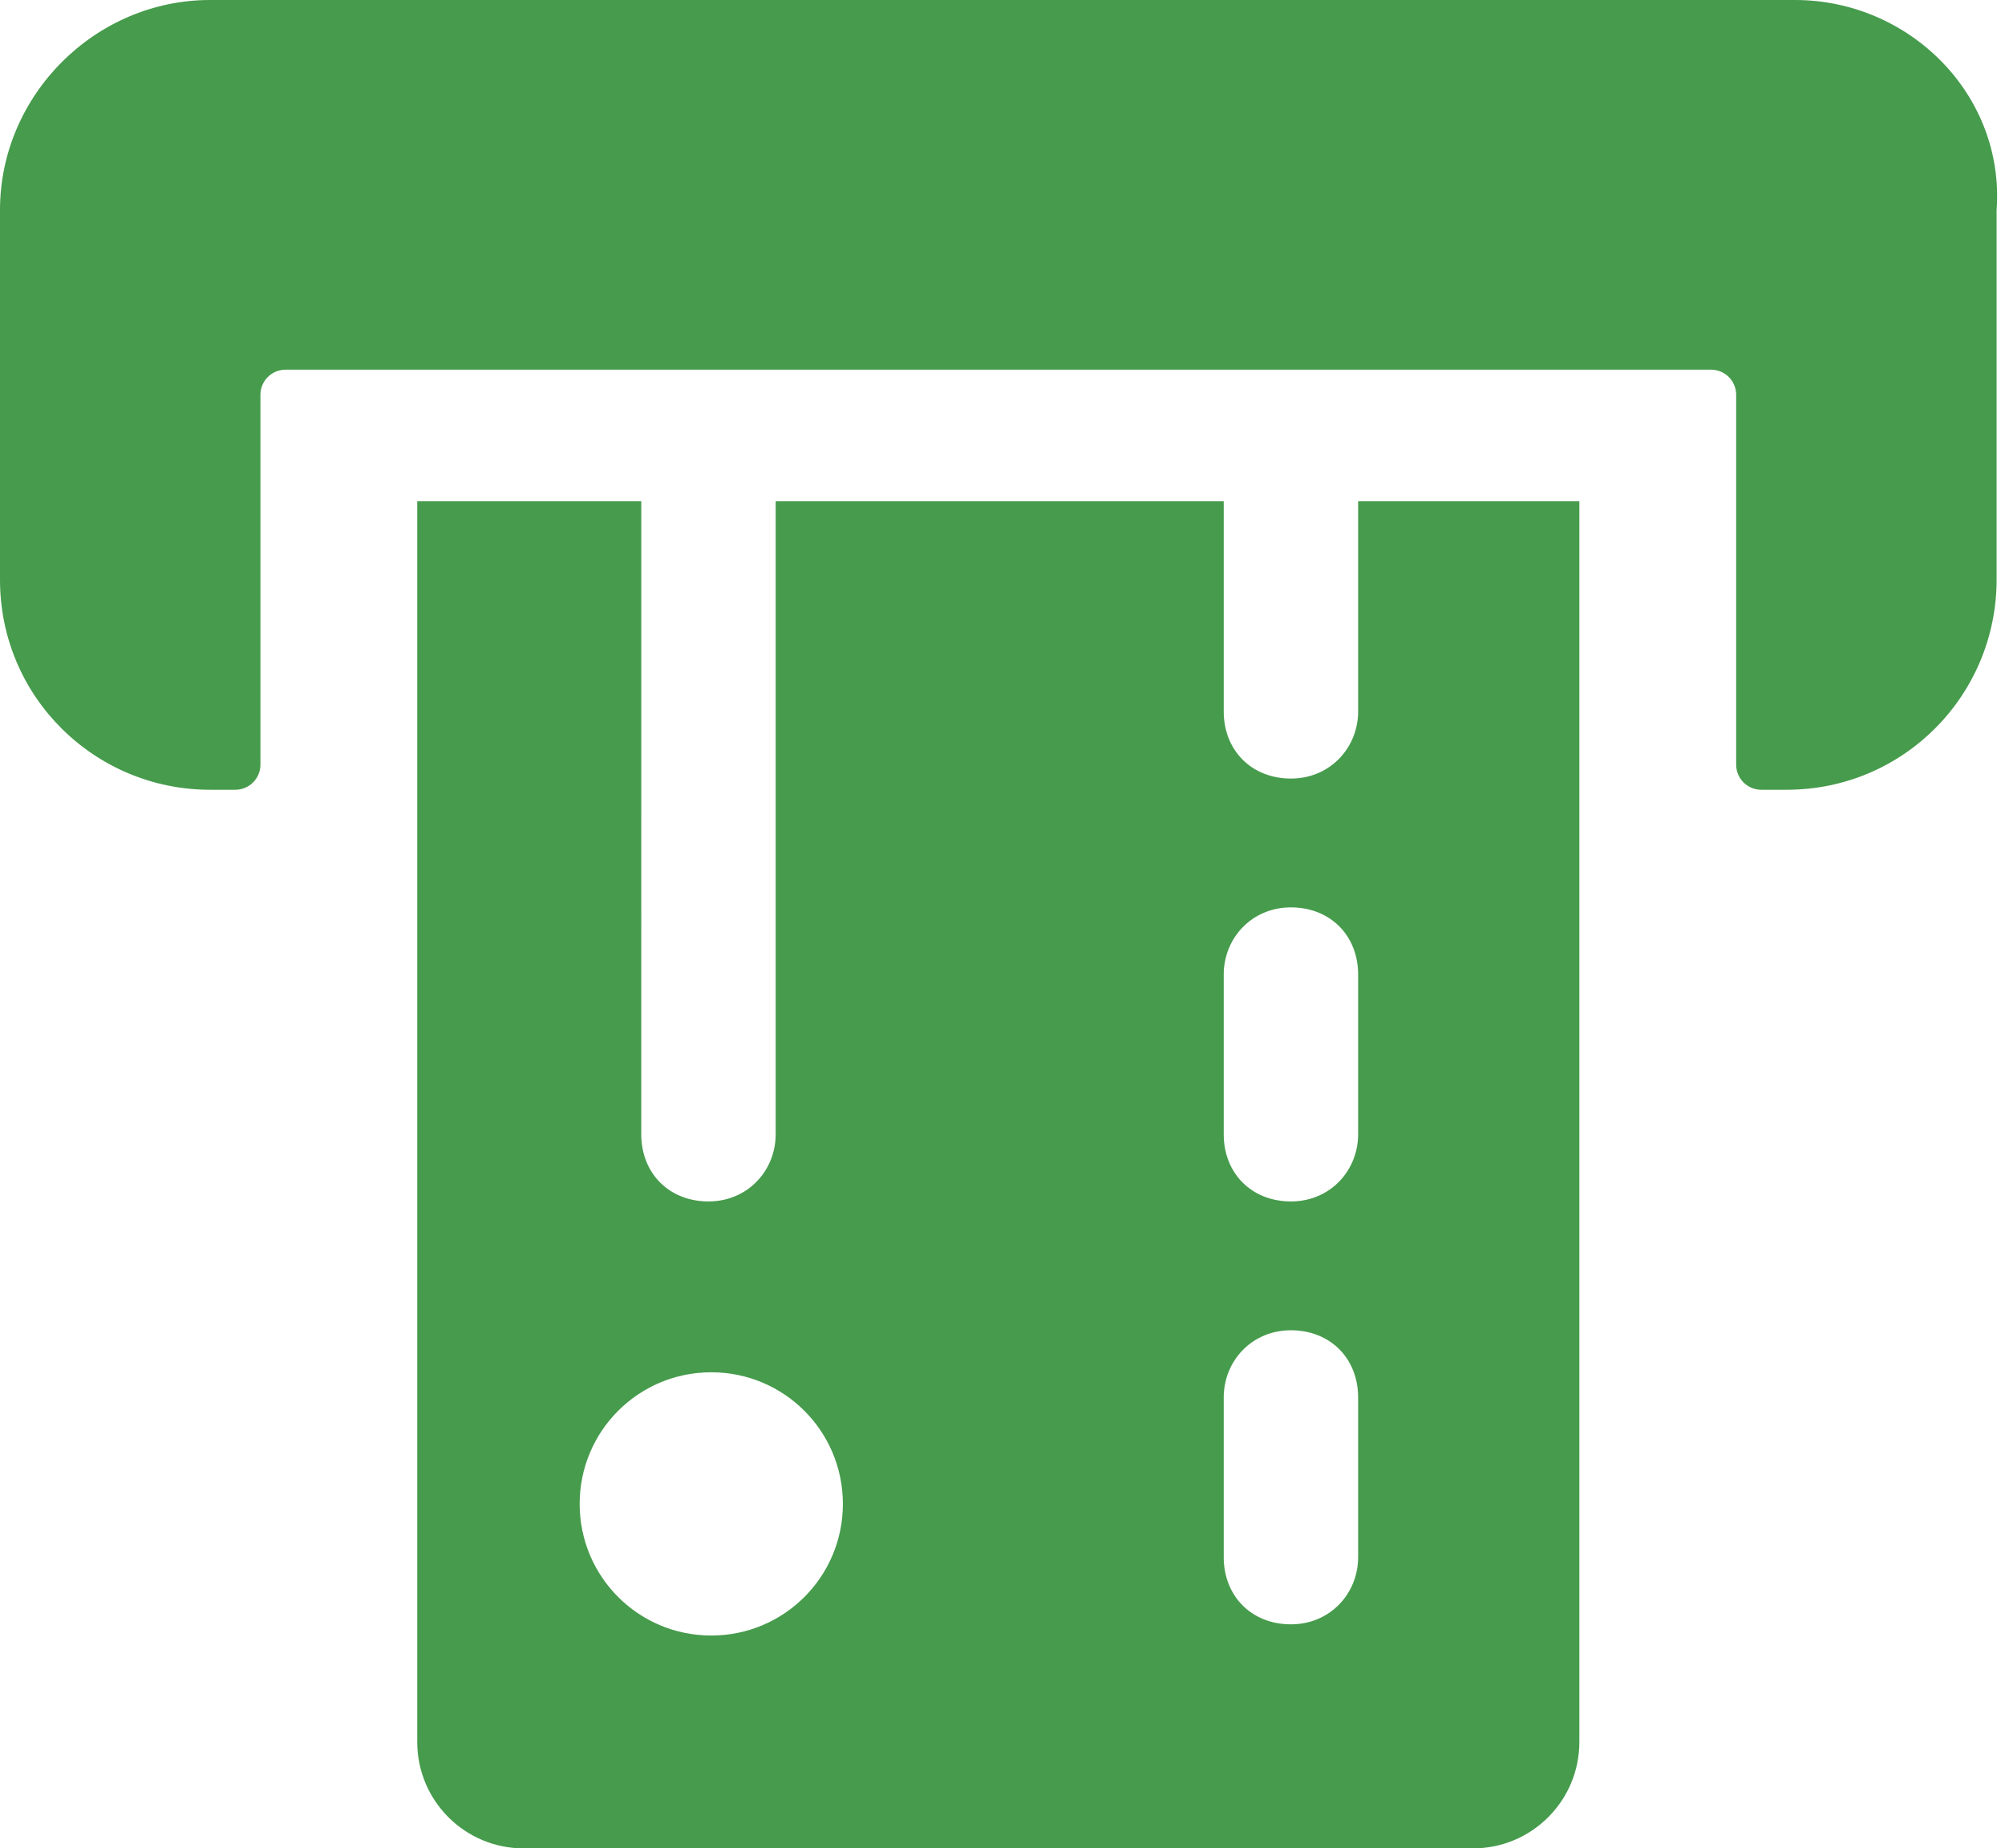 <?xml version="1.0" encoding="UTF-8"?> <svg xmlns="http://www.w3.org/2000/svg" xmlns:xlink="http://www.w3.org/1999/xlink" version="1.1" id="Layer_2" x="0px" y="0px" viewBox="0 0 71.6 66" style="enable-background:new 0 0 71.6 66;" xml:space="preserve"> <style type="text/css"> .st0{fill:#469b4c;} </style> <g id="Layer_1-2"> <g> <path class="st0" d="M48.5,17.9v7.5c0,1.3-1,2.4-2.4,2.4s-2.4-1-2.4-2.4v-7.5h-16v22.6c0,1.3-1,2.4-2.4,2.4s-2.4-1-2.4-2.4V17.9 h-8v44.3c0,2.1,1.7,3.8,3.8,3.8h33.9c2.1,0,3.8-1.7,3.8-3.8V17.9H48.5z M25.4,58.4c-2.6,0-4.7-2.1-4.7-4.7s2.1-4.7,4.7-4.7 s4.7,2.1,4.7,4.7S28,58.4,25.4,58.4z M48.5,55.6c0,1.3-1,2.4-2.4,2.4s-2.4-1-2.4-2.4v-5.7c0-1.3,1-2.4,2.4-2.4s2.4,1,2.4,2.4V55.6 z M48.5,40.5c0,1.3-1,2.4-2.4,2.4s-2.4-1-2.4-2.4v-5.7c0-1.3,1-2.4,2.4-2.4s2.4,1,2.4,2.4V40.5z"></path> <path class="st0" d="M64.1,0H7.5C3.4,0,0,3.4,0,7.5v13.2c0,4.2,3.4,7.5,7.5,7.5h0.9c0.5,0,0.9-0.4,0.9-0.9V14.1 c0-0.5,0.4-0.9,0.9-0.9h50.9c0.5,0,0.9,0.4,0.9,0.9v13.2c0,0.5,0.4,0.9,0.9,0.9h0.9c4.2,0,7.5-3.4,7.5-7.5V7.5 C71.6,3.4,68.2,0,64.1,0L64.1,0z"></path> </g> </g> </svg> 